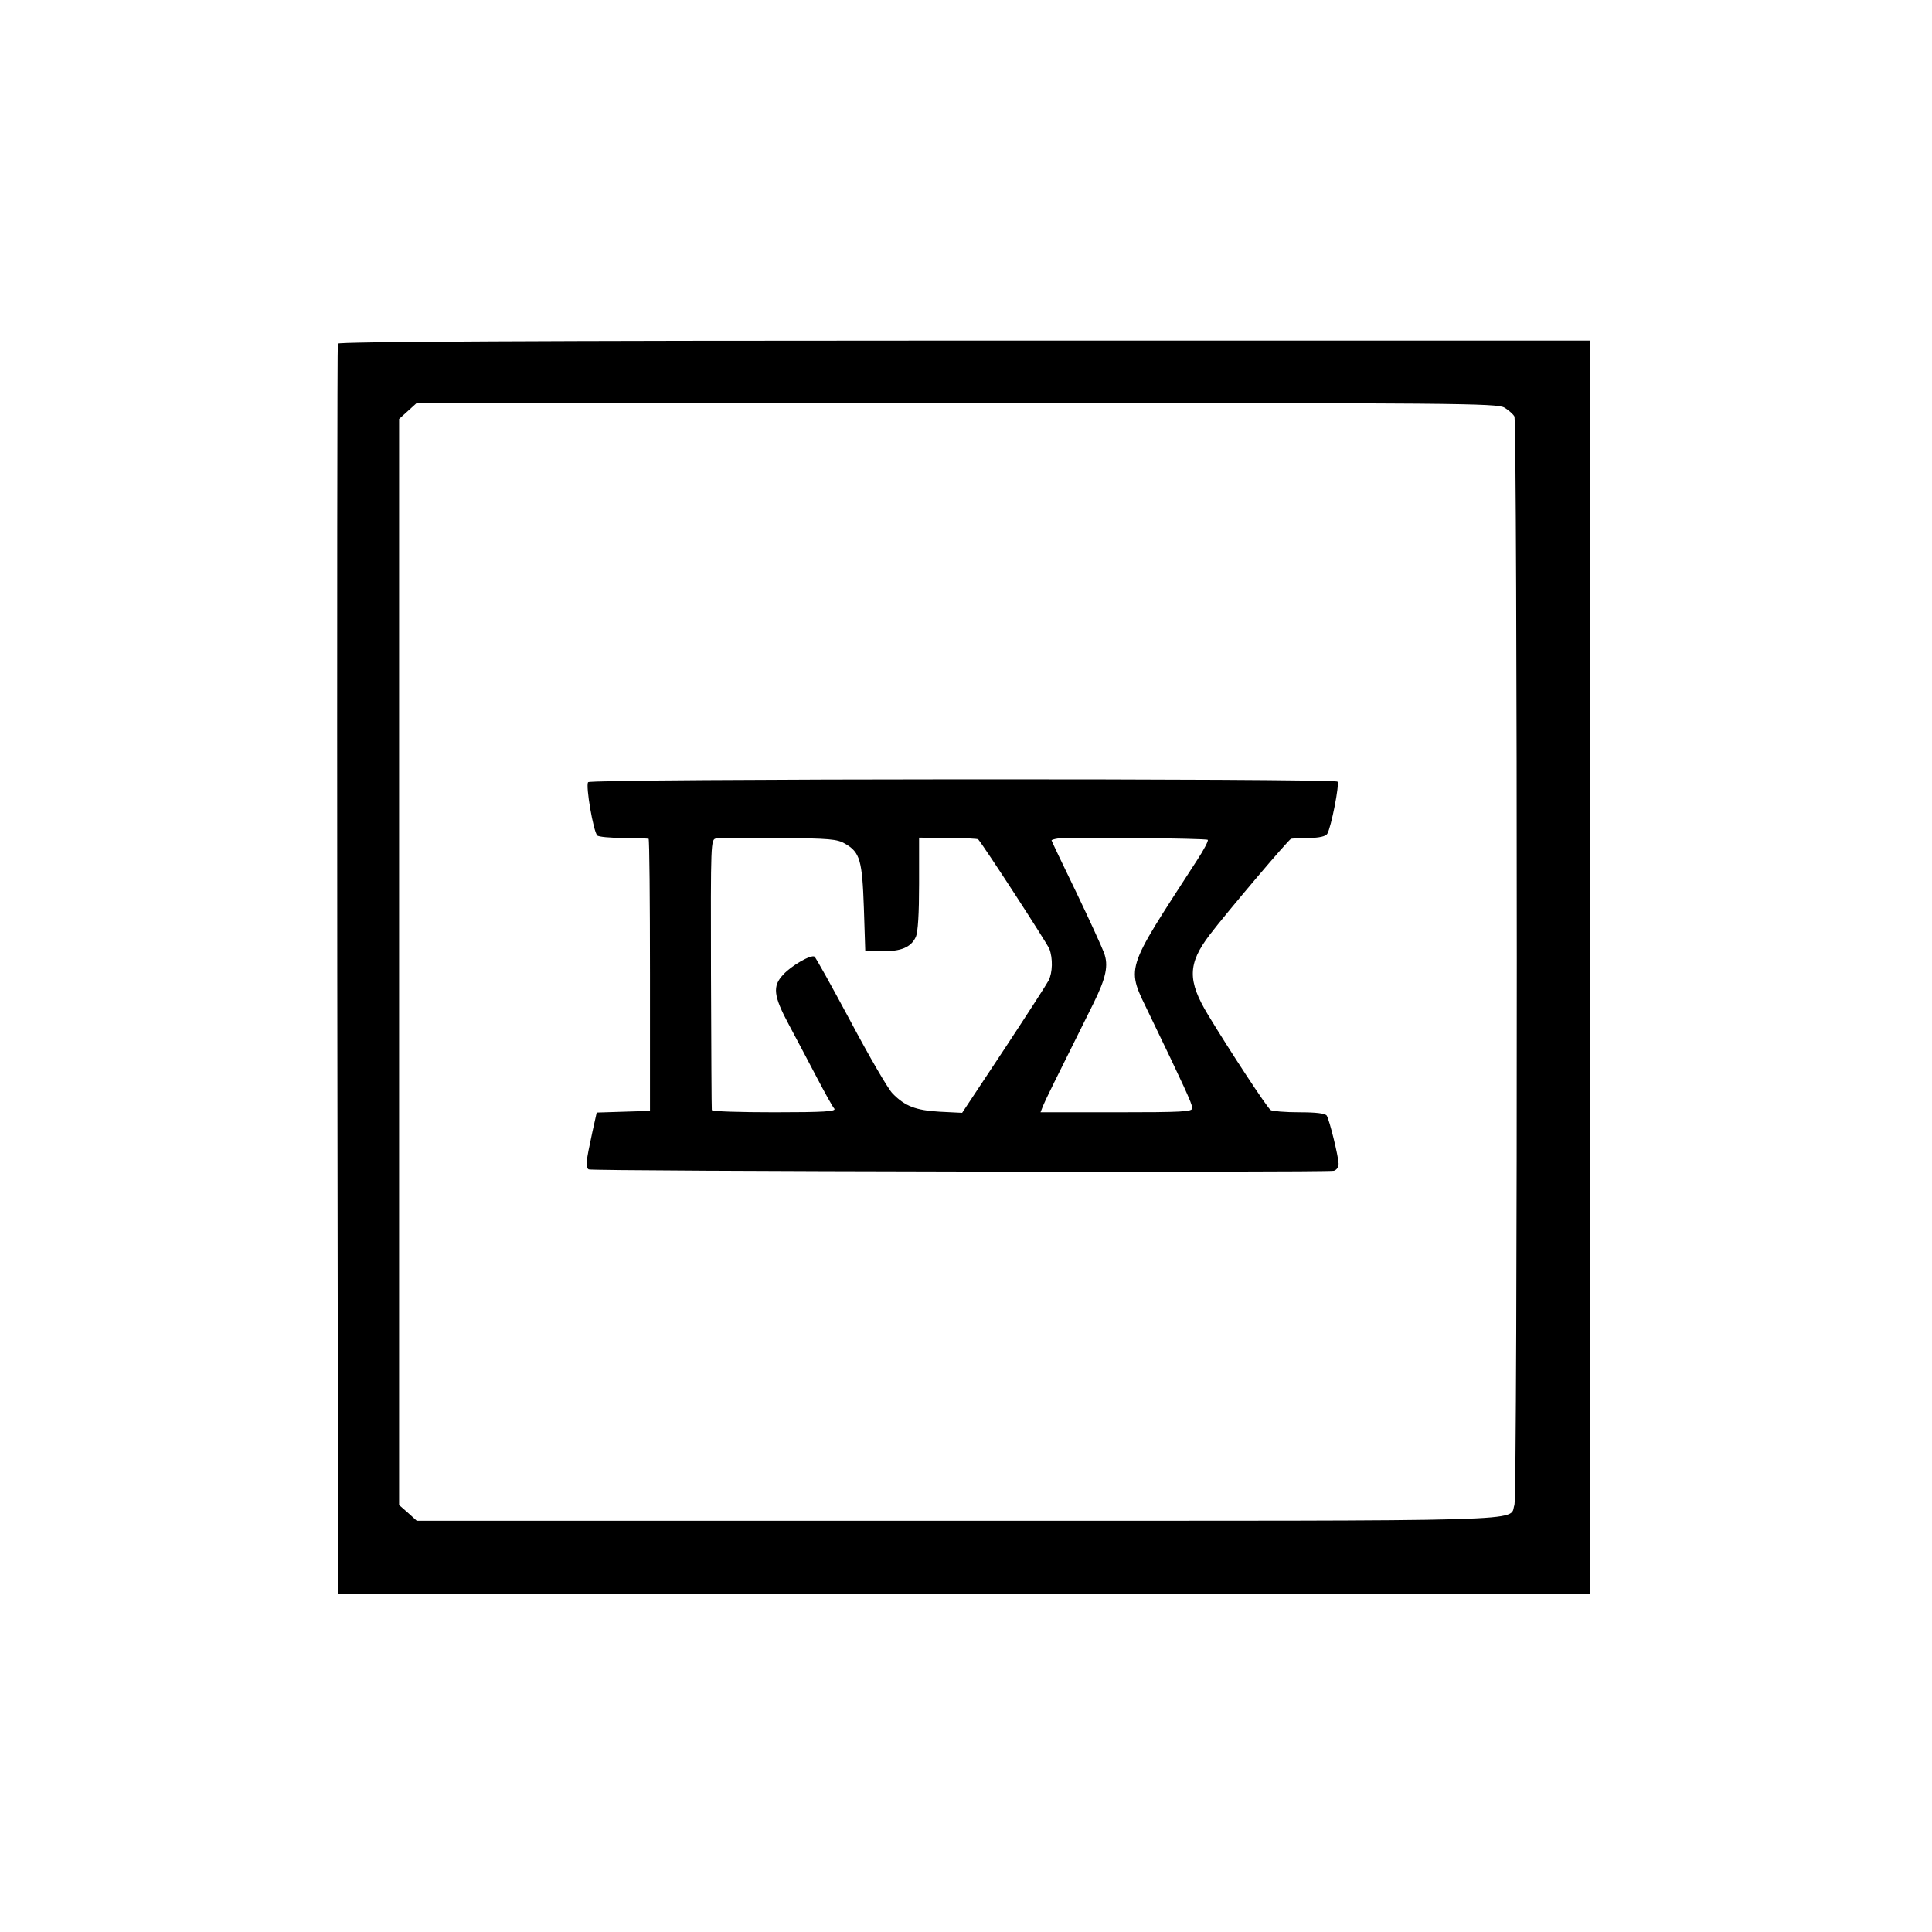 <?xml version="1.0" standalone="no"?>
<!DOCTYPE svg PUBLIC "-//W3C//DTD SVG 20010904//EN"
 "http://www.w3.org/TR/2001/REC-SVG-20010904/DTD/svg10.dtd">
<svg version="1.0" xmlns="http://www.w3.org/2000/svg"
 width="700pt" height="700pt" viewBox="0 0 700 700"
 preserveAspectRatio="xMidYMid meet">
<g transform="translate(0,700) scale(0.1,-0.1)"
fill="#000000" stroke="none">
<path d="M1224 5755 c-2 -5 -3 -1027 -2 -2270 l3 -2259 2268 -1 2267 0 0 413
c0 535 0 3363 0 3795 l0 333 -2266 0 c-1546 0 -2268 -4 -2270 -11z m4227 -232
c15 -9 32 -24 36 -32 11 -24 12 -3911 0 -3944 -21 -61 117 -57 -2021 -57
l-1956 0 -32 29 -32 28 0 1968 0 1967 32 29 32 29 1956 0 c1822 0 1958 -1
1985 -17z"/>
<path d="M2131 4166 c-10 -12 19 -179 33 -193 4 -5 47 -9 94 -9 48 -1 89 -2
92 -3 3 -1 5 -223 5 -493 l0 -493 -97 -3 -96 -3 -16 -72 c-24 -111 -25 -126
-13 -134 12 -7 2667 -12 2700 -5 10 3 17 13 17 26 -1 28 -33 158 -43 174 -6 8
-38 12 -100 12 -51 0 -97 4 -103 8 -12 7 -149 216 -227 345 -75 124 -74 185 6
290 61 80 287 347 295 348 4 1 33 2 65 3 37 0 61 6 66 15 14 23 45 180 37 189
-13 12 -2705 11 -2715 -2z m931 -223 c54 -31 62 -60 68 -233 l5 -155 60 -1
c69 -2 106 14 123 51 8 17 12 85 12 193 l0 167 105 -1 c58 0 107 -3 109 -5 21
-24 250 -377 258 -397 13 -34 12 -86 -3 -115 -6 -12 -79 -125 -162 -251 l-151
-228 -81 4 c-87 5 -126 20 -171 66 -16 16 -84 133 -152 261 -68 127 -127 233
-131 235 -13 8 -84 -33 -113 -65 -40 -42 -36 -77 21 -183 27 -50 72 -136 101
-191 29 -55 57 -106 63 -112 7 -10 -37 -13 -217 -13 -124 0 -227 3 -227 8 -1
4 -2 226 -3 494 -1 481 -1 487 19 490 11 2 113 2 227 2 185 -2 211 -4 240 -21z
m1314 14 c3 -3 -14 -36 -39 -74 -266 -411 -257 -382 -172 -559 123 -255 155
-324 155 -339 0 -13 -36 -15 -275 -15 l-275 0 9 23 c8 20 37 79 182 370 47 95
56 139 39 185 -7 19 -52 118 -101 220 -49 101 -89 185 -89 187 0 2 10 5 23 7
38 5 537 1 543 -5z"/>
</g>
</svg>
